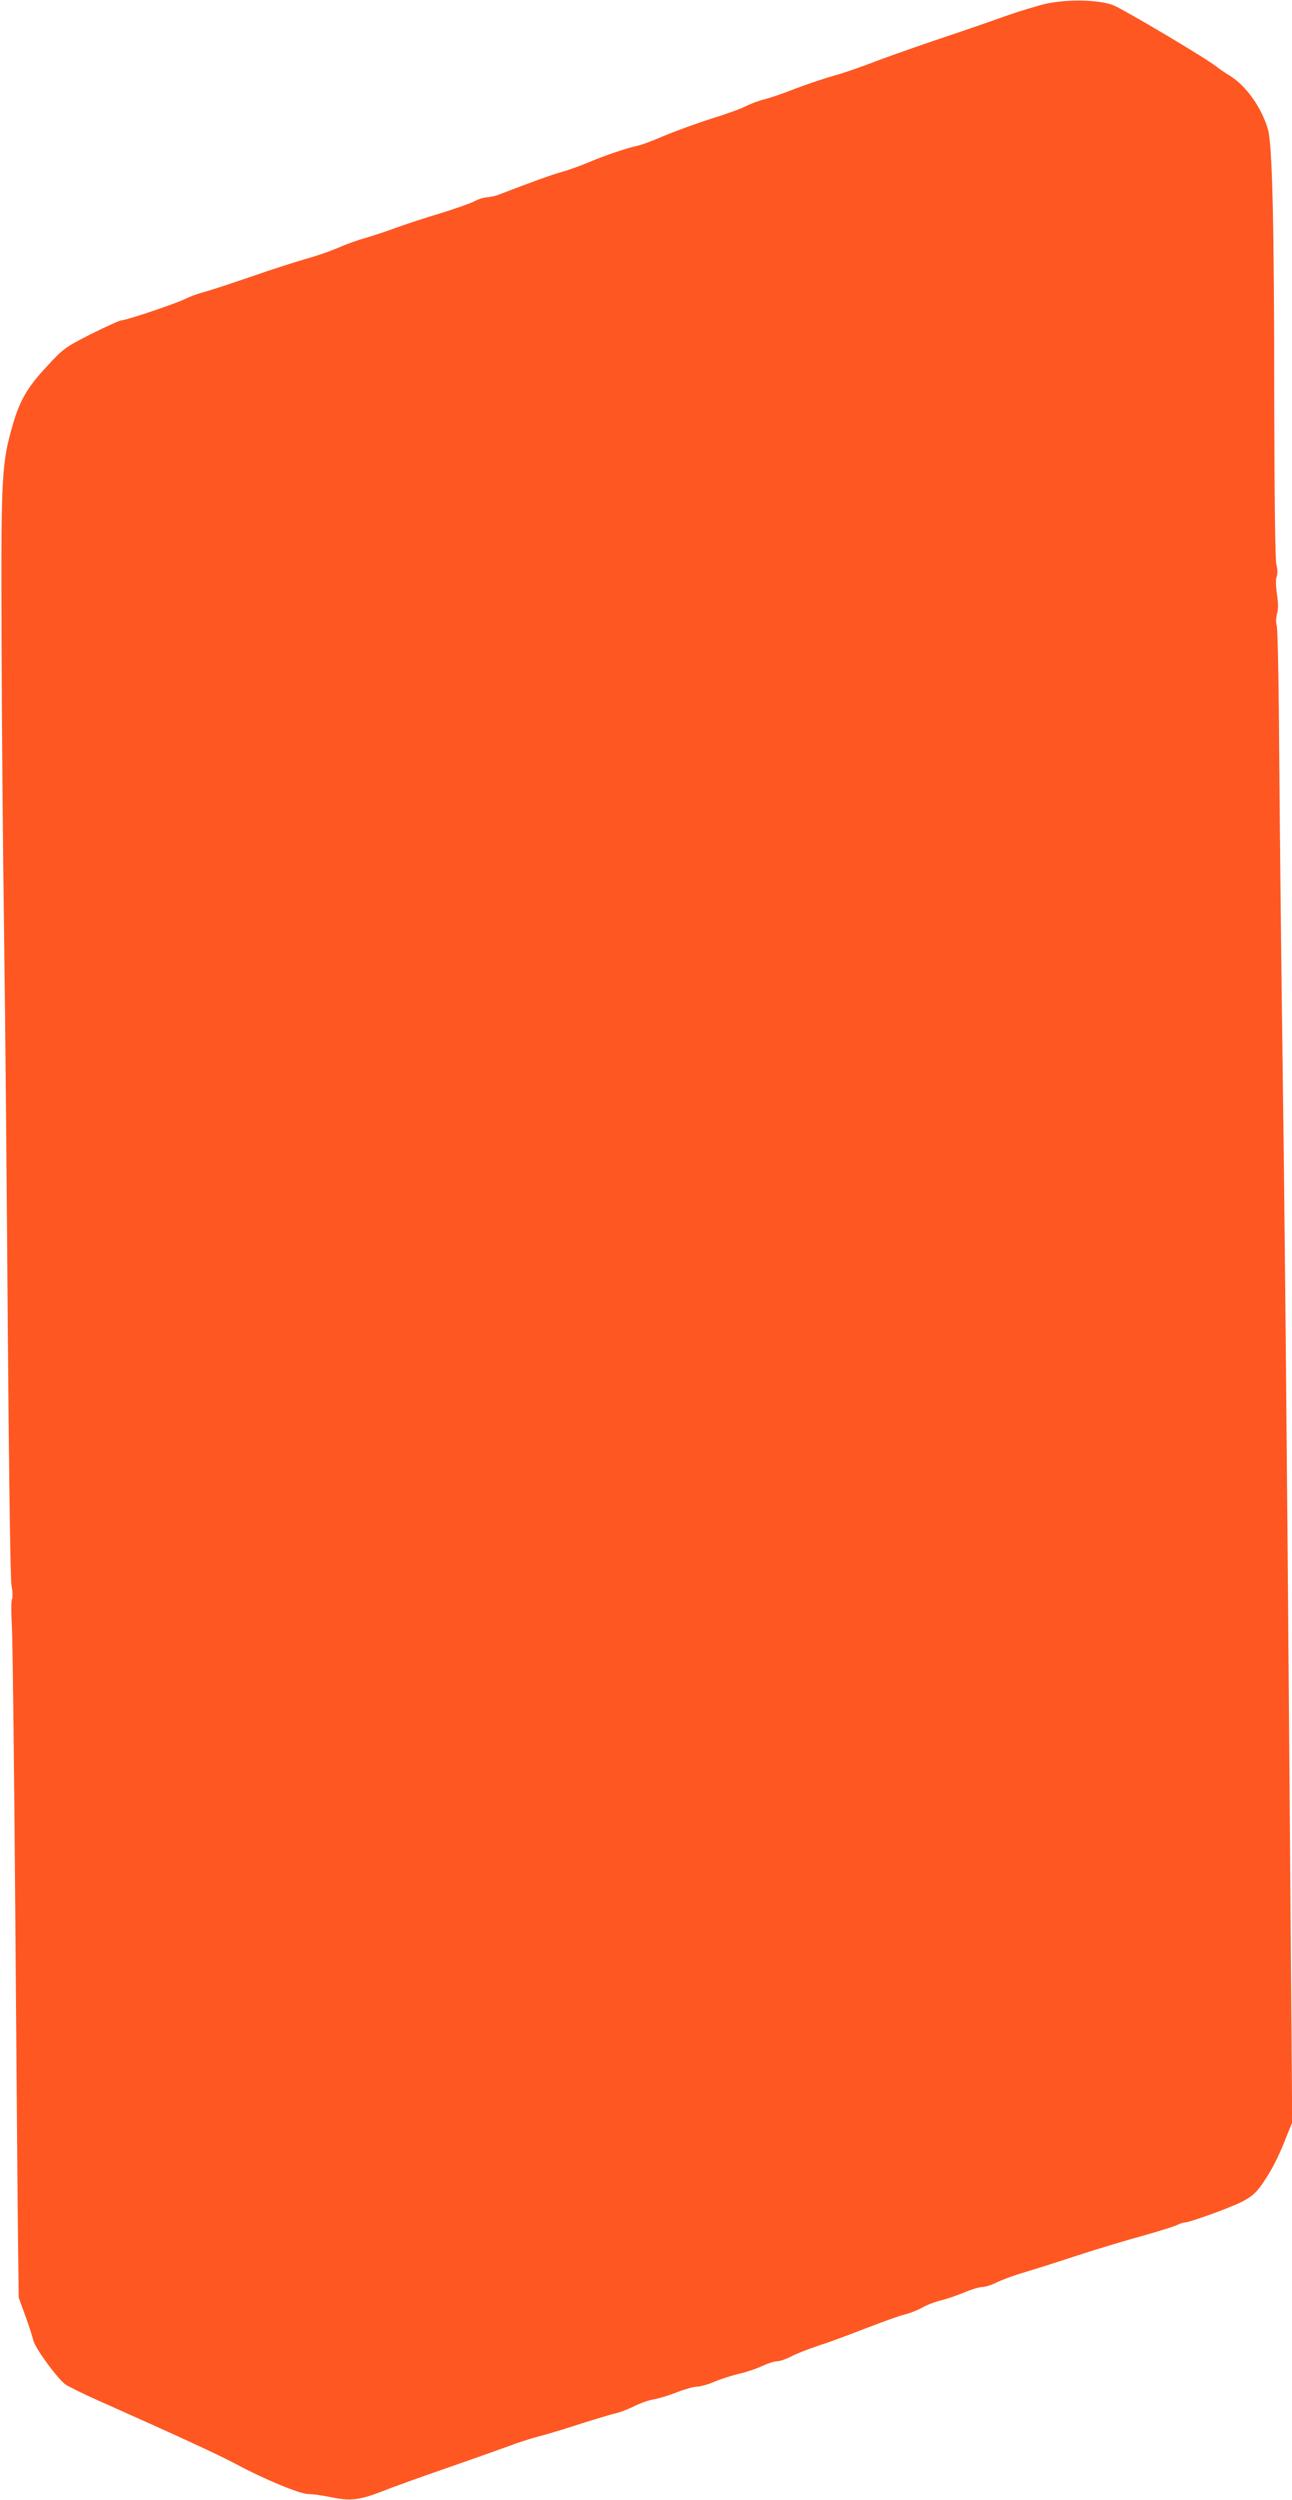<?xml version="1.0" standalone="no"?>
<!DOCTYPE svg PUBLIC "-//W3C//DTD SVG 20010904//EN"
 "http://www.w3.org/TR/2001/REC-SVG-20010904/DTD/svg10.dtd">
<svg version="1.0" xmlns="http://www.w3.org/2000/svg"
 width="662pt" height="1280pt" viewBox="0 0 662 1280"
 preserveAspectRatio="xMidYMid meet">
<g transform="translate(0,1280) scale(0.1,-0.1)"
fill="#ff5722" stroke="none">
<path d="M5360 12781 c-47 -11 -142 -40 -210 -64 -69 -25 -228 -80 -355 -122
-126 -43 -279 -97 -340 -121 -60 -23 -146 -52 -190 -64 -44 -12 -129 -41 -190
-64 -60 -24 -132 -48 -159 -55 -27 -6 -69 -22 -95 -35 -25 -13 -106 -42 -180
-65 -73 -23 -179 -62 -235 -85 -55 -24 -116 -47 -134 -51 -58 -12 -176 -52
-253 -85 -41 -17 -103 -40 -139 -50 -55 -15 -164 -55 -320 -115 -19 -8 -48
-14 -63 -15 -15 0 -45 -9 -65 -20 -20 -11 -98 -38 -172 -61 -74 -22 -178 -56
-230 -75 -52 -19 -124 -43 -160 -53 -36 -10 -97 -32 -136 -49 -39 -17 -113
-43 -165 -57 -52 -15 -178 -55 -281 -91 -102 -35 -211 -71 -242 -79 -31 -8
-74 -24 -96 -35 -47 -24 -303 -110 -327 -110 -9 0 -79 -32 -156 -70 -133 -68
-143 -75 -226 -165 -100 -107 -139 -174 -175 -298 -58 -200 -61 -260 -58
-1092 1 -418 7 -1104 13 -1525 6 -421 14 -1330 19 -2020 6 -751 13 -1277 19
-1309 6 -30 7 -61 2 -70 -4 -9 -4 -72 0 -141 4 -69 12 -764 18 -1545 6 -781
12 -1526 14 -1655 l3 -235 33 -90 c18 -49 37 -108 42 -129 10 -40 118 -188
163 -224 14 -10 94 -50 178 -87 400 -178 602 -271 698 -322 150 -80 327 -153
371 -153 20 0 72 -7 115 -16 99 -21 147 -15 265 31 52 21 195 72 319 115 124
43 268 94 320 113 52 20 124 43 160 52 36 9 133 38 215 65 83 26 166 51 185
55 19 4 60 20 90 35 30 15 75 31 100 35 25 4 78 20 118 36 41 16 87 29 103 29
16 0 57 11 89 25 33 14 90 32 127 41 37 8 90 26 119 40 28 13 62 24 76 24 14
0 46 11 71 24 25 14 90 39 144 57 54 17 163 58 243 89 80 31 168 63 195 69 28
7 68 23 91 36 22 13 67 30 100 38 32 8 86 27 119 41 33 14 73 26 88 26 15 0
49 11 75 24 26 13 88 36 137 50 50 15 171 53 270 86 99 32 250 78 335 101 85
24 166 49 180 56 14 7 31 13 38 13 25 0 228 73 292 105 53 27 74 45 107 92 48
69 82 134 123 239 l31 77 -11 1411 c-18 2309 -28 3278 -39 4086 -6 421 -13
1073 -16 1450 -2 377 -8 699 -13 715 -5 18 -4 43 1 62 7 22 7 55 0 100 -6 41
-7 78 -1 92 5 14 4 38 -2 60 -6 23 -10 331 -11 841 0 908 -10 1308 -32 1387
-32 111 -112 224 -195 275 -20 12 -53 34 -72 49 -57 45 -471 290 -525 312 -74
29 -235 32 -345 8z"/>
</g>
</svg>
